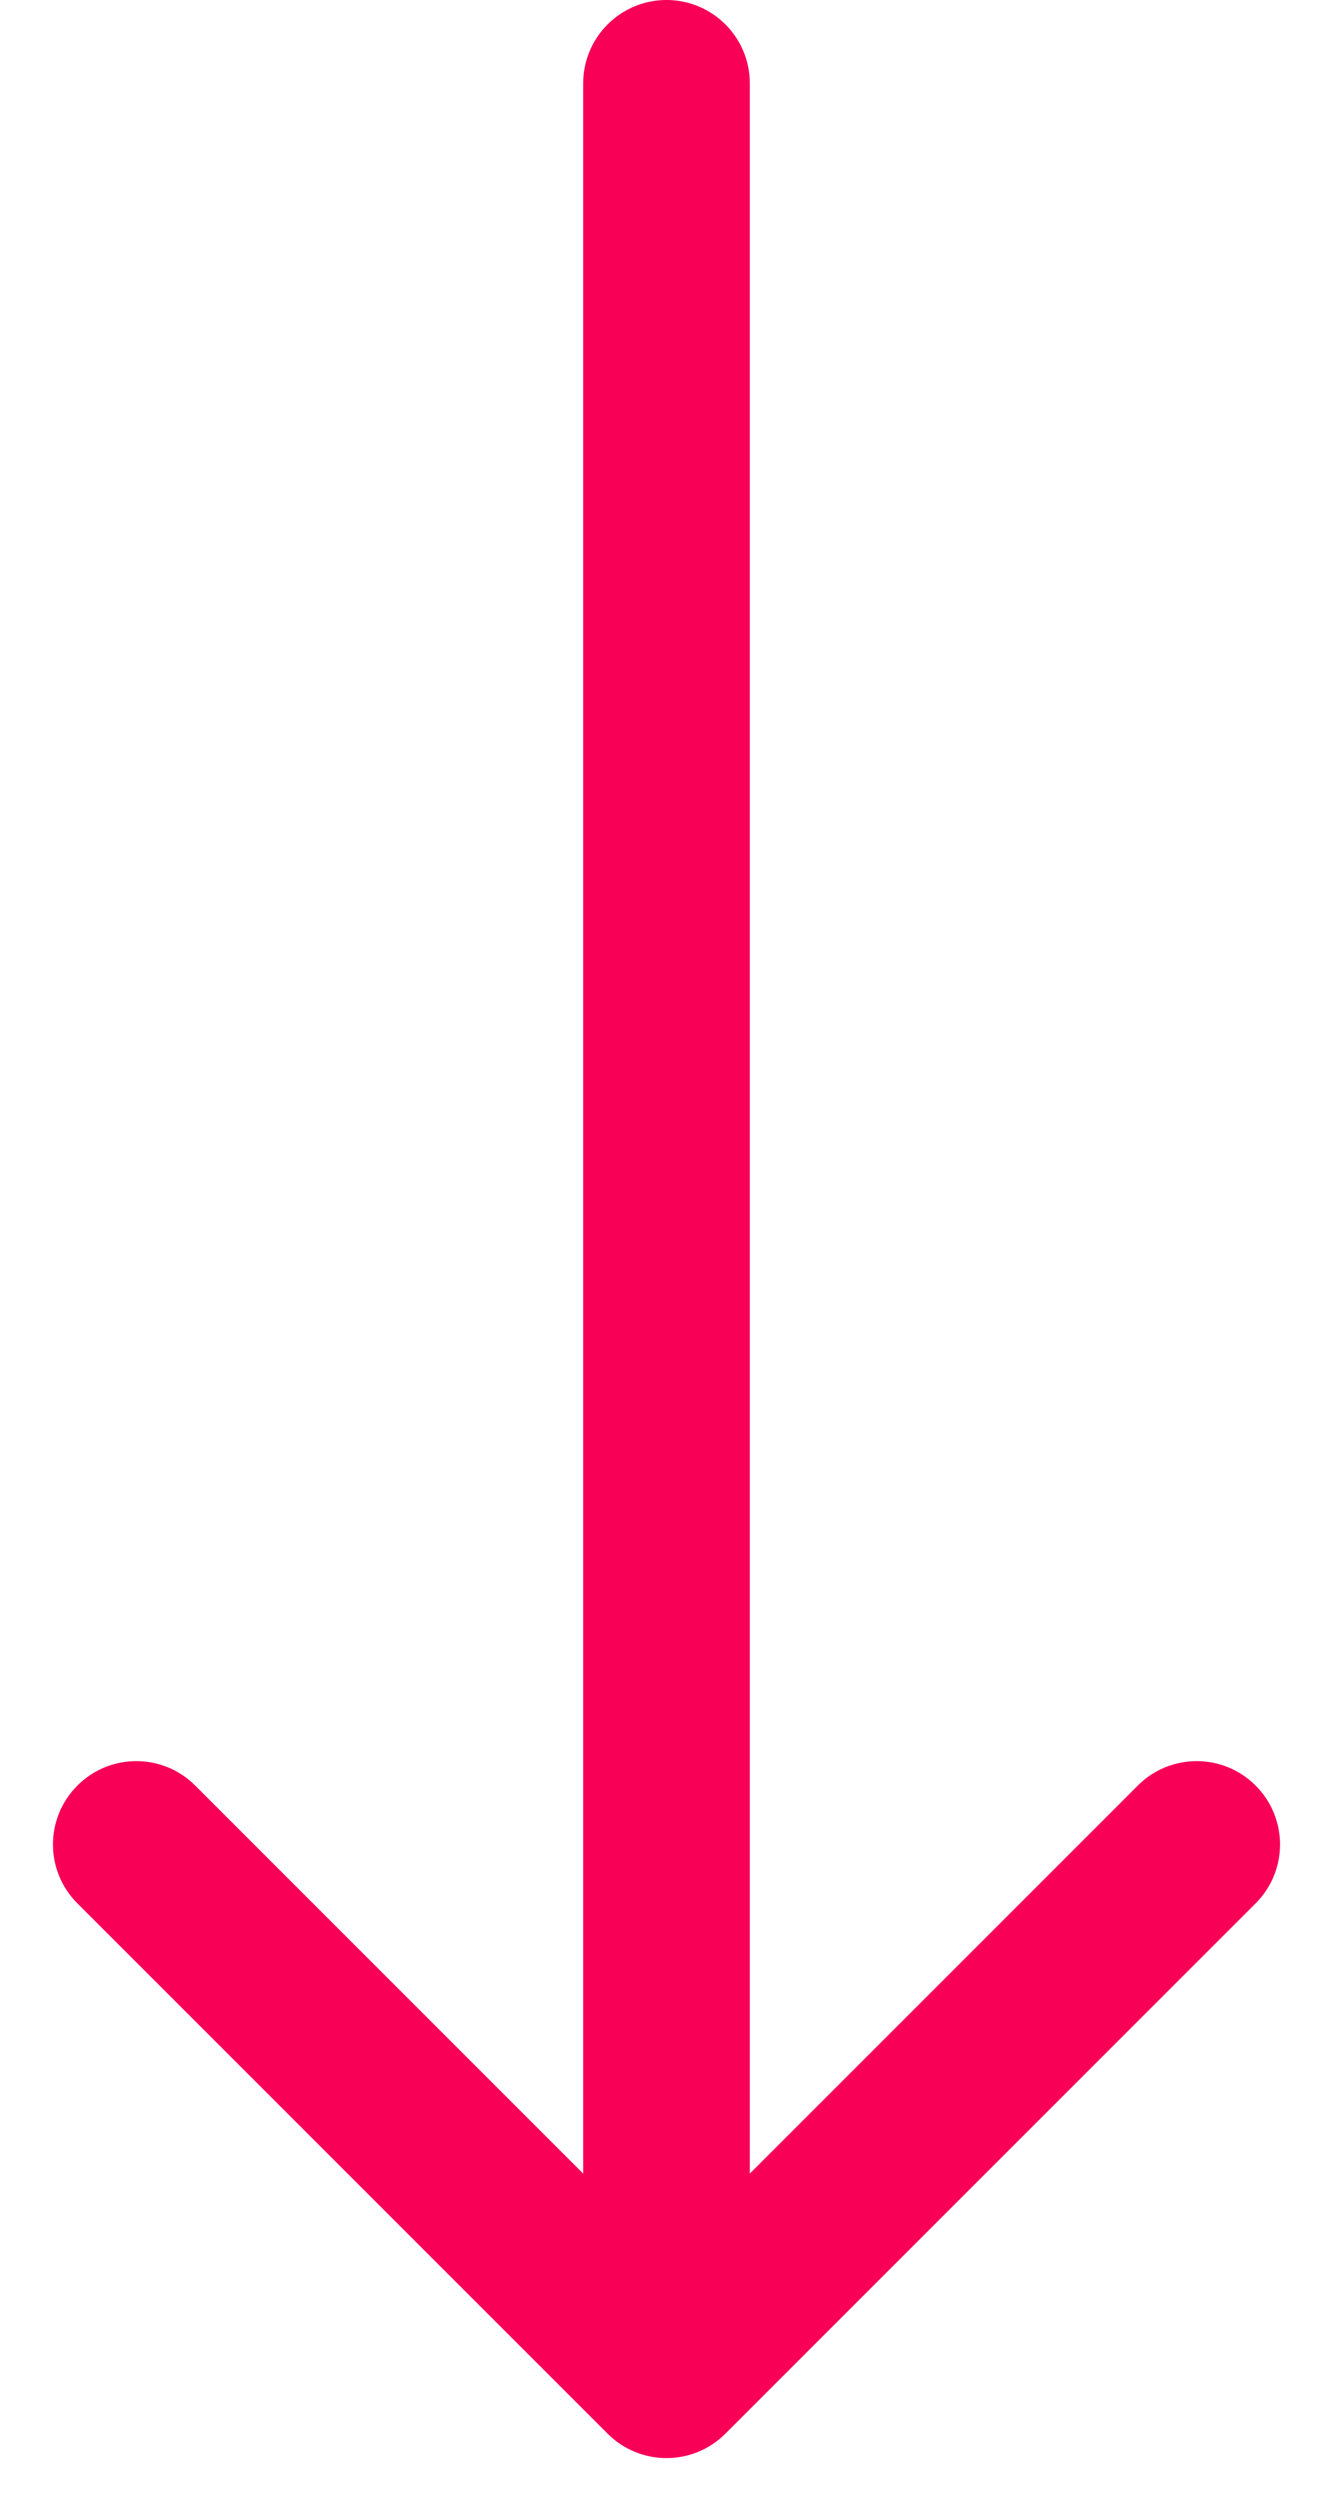 <?xml version="1.0" encoding="utf-8"?>
<svg xmlns="http://www.w3.org/2000/svg" fill="none" height="100%" overflow="visible" preserveAspectRatio="none" style="display: block;" viewBox="0 0 16 30" width="100%">
<path d="M9 1C9 0.448 8.552 0 8 0C7.448 0 7 0.448 7 1H8H9ZM7.293 29.207C7.683 29.598 8.317 29.598 8.707 29.207L15.071 22.843C15.462 22.453 15.462 21.82 15.071 21.429C14.681 21.038 14.047 21.038 13.657 21.429L8 27.086L2.343 21.429C1.953 21.038 1.319 21.038 0.929 21.429C0.538 21.82 0.538 22.453 0.929 22.843L7.293 29.207ZM8 1H7V28.5H8H9V1H8Z" fill="#F90057" id="Vector 1"/>
</svg>